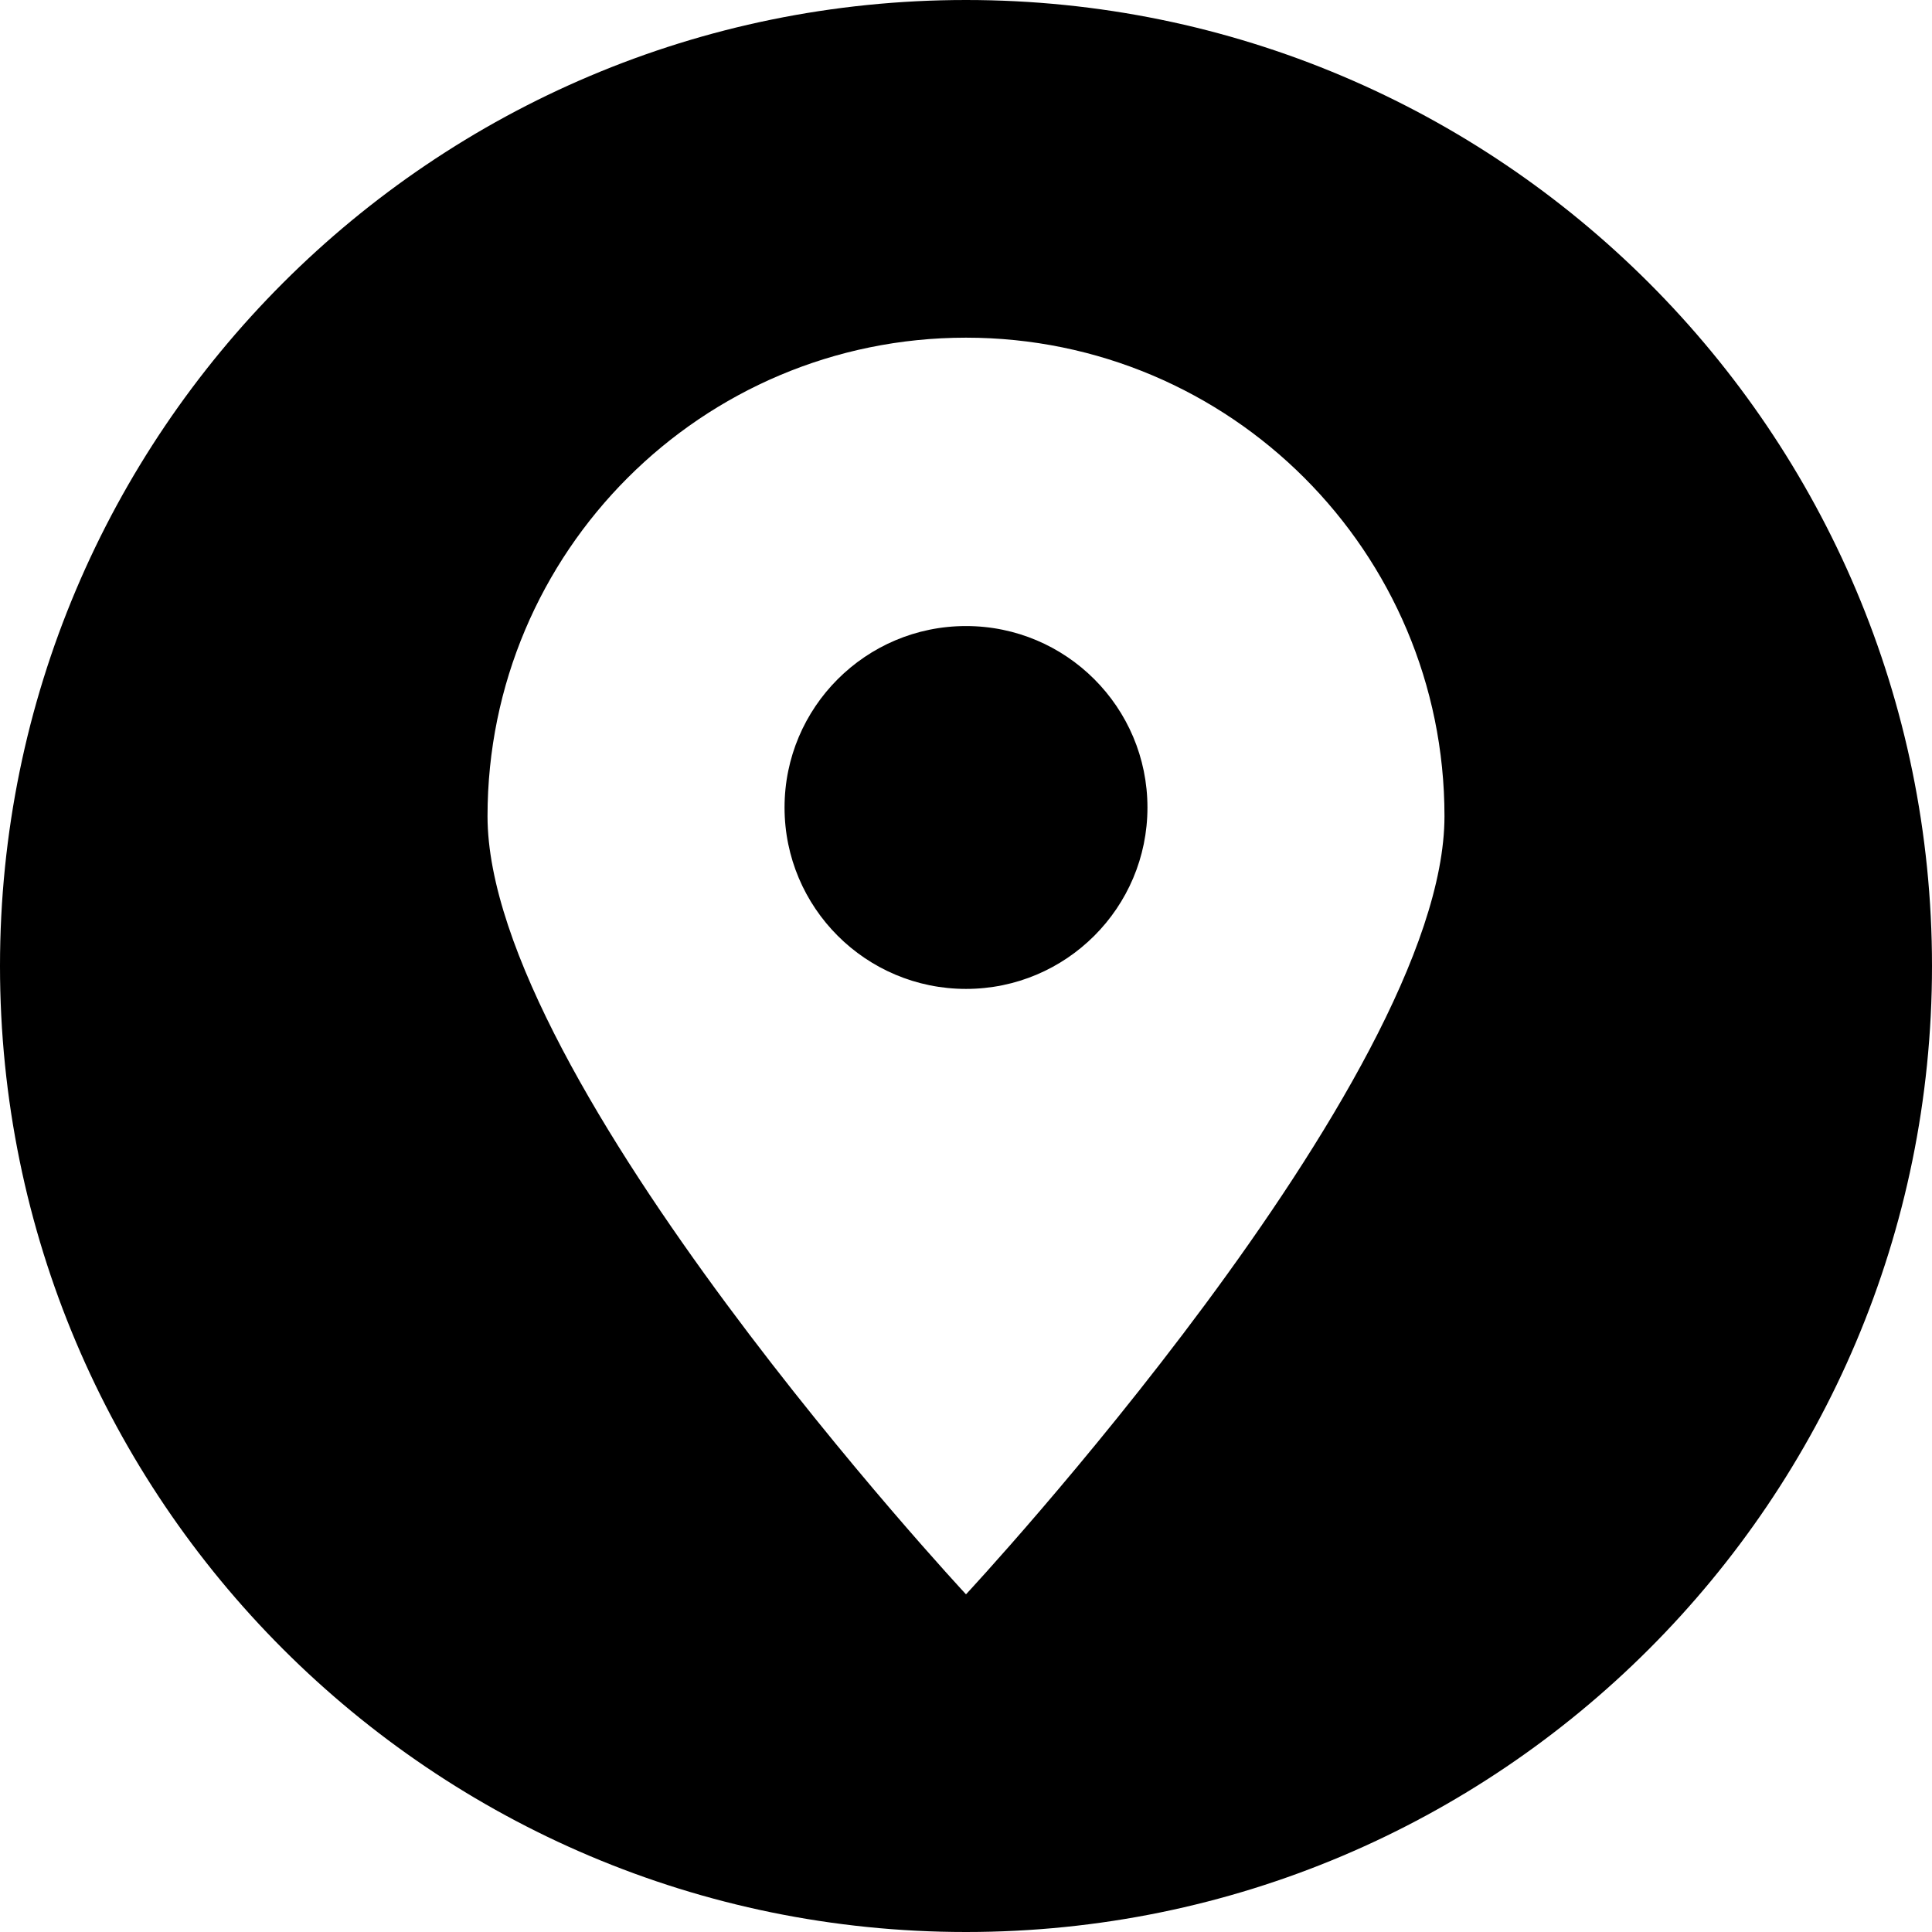 <svg width="50" height="50" viewBox="0 0 50 50" fill="none" xmlns="http://www.w3.org/2000/svg">
<path fill-rule="evenodd" clip-rule="evenodd" d="M25 50C11.195 50 0 38.805 0 25C0 11.195 11.195 0 25 0C38.805 0 50 11.195 50 25C50 38.805 38.805 50 25 50ZM25 8.739C31.839 8.739 37.383 14.283 37.383 21.122C37.383 27.961 25 41.261 25 41.261C25 41.261 12.617 27.961 12.617 21.122C12.617 14.283 18.161 8.739 25 8.739ZM25 16.202C27.593 16.202 29.696 18.305 29.696 20.898C29.696 23.491 27.593 25.593 25 25.593C22.407 25.593 20.304 23.491 20.304 20.898C20.304 18.305 22.407 16.202 25 16.202Z" fill="black"/>
</svg>
